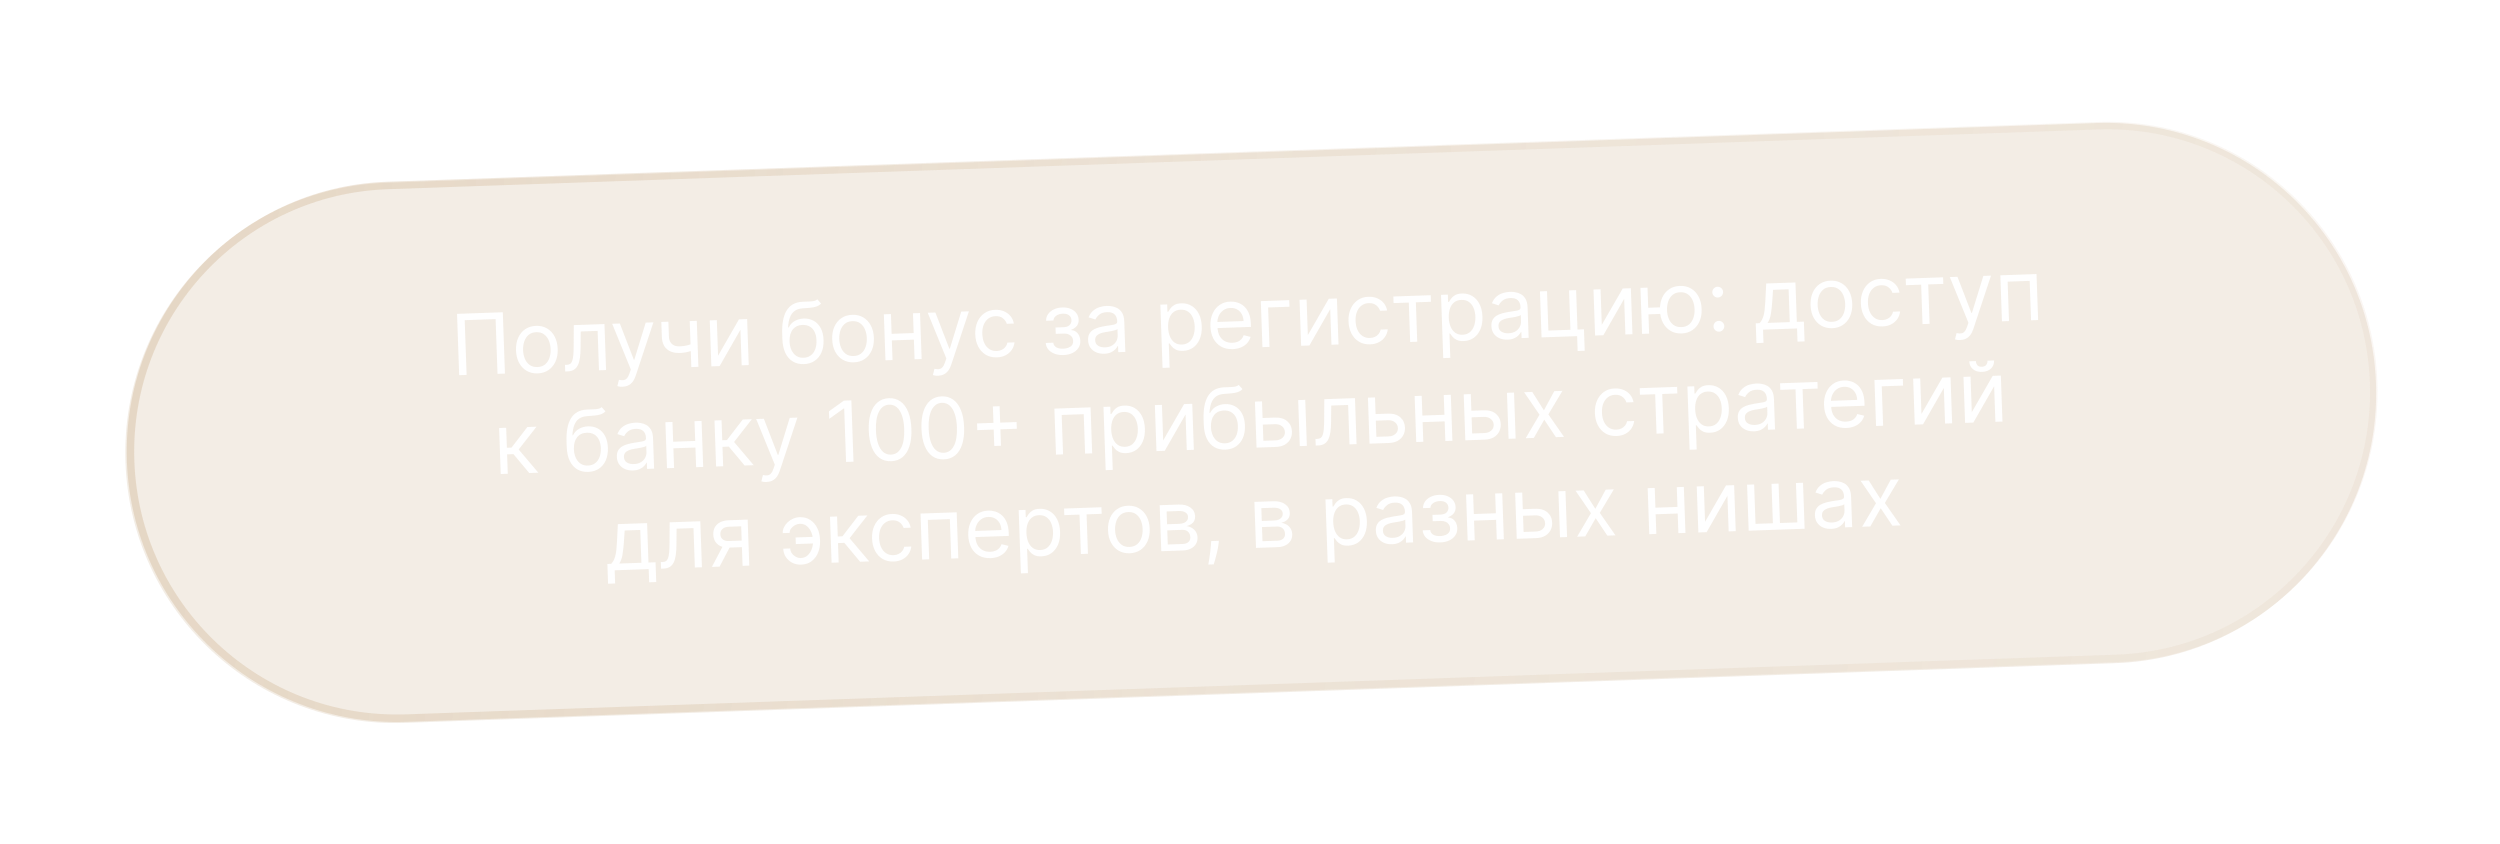 <?xml version="1.0" encoding="UTF-8"?> <svg xmlns="http://www.w3.org/2000/svg" width="474" height="160" viewBox="0 0 474 160" fill="none"><g filter="url(#filter0_d_981_60)"><path d="M397.496 14.788L73.204 26.113C44.925 27.1 22.8 50.826 23.788 79.105C24.776 107.384 48.501 129.508 76.78 128.52L401.072 117.196C429.351 116.208 451.476 92.483 450.488 64.204C449.5 35.925 425.775 13.801 397.496 14.788Z" fill="#C7A67D" fill-opacity="0.2"></path><path d="M397.784 15.301L73.493 26.625C45.606 27.599 23.789 50.995 24.763 78.881C25.737 106.768 49.133 128.585 77.019 127.611L401.31 116.286C429.197 115.313 451.014 91.917 450.04 64.03C449.066 36.144 425.67 14.327 397.784 15.301Z" stroke="url(#paint0_linear_981_60)" stroke-opacity="0.3" stroke-width="1.423"></path><path d="M95.331 50.664L95.737 62.293L94.329 62.342L93.966 51.962L88.106 52.167L88.469 62.547L87.06 62.596L86.654 50.967L95.331 50.664ZM101.945 62.258C101.158 62.286 100.461 62.123 99.853 61.769C99.249 61.414 98.769 60.906 98.413 60.244C98.06 59.582 97.868 58.8 97.836 57.899C97.804 56.99 97.941 56.192 98.247 55.502C98.556 54.813 99 54.271 99.578 53.876C100.159 53.48 100.843 53.269 101.63 53.241C102.418 53.214 103.113 53.377 103.717 53.731C104.324 54.085 104.805 54.595 105.158 55.261C105.514 55.927 105.709 56.714 105.74 57.623C105.772 58.524 105.633 59.317 105.323 60.003C105.017 60.688 104.574 61.228 103.993 61.624C103.415 62.019 102.733 62.231 101.945 62.258ZM101.903 61.054C102.501 61.033 102.988 60.863 103.364 60.543C103.739 60.223 104.011 59.81 104.179 59.303C104.347 58.797 104.421 58.253 104.4 57.67C104.38 57.087 104.268 56.547 104.065 56.05C103.862 55.553 103.562 55.156 103.165 54.859C102.768 54.562 102.271 54.424 101.672 54.445C101.074 54.466 100.588 54.638 100.212 54.962C99.837 55.286 99.566 55.703 99.398 56.213C99.23 56.723 99.156 57.269 99.176 57.852C99.197 58.435 99.308 58.973 99.511 59.467C99.714 59.96 100.014 60.353 100.411 60.646C100.808 60.939 101.305 61.075 101.903 61.054ZM107.164 61.894L107.121 60.645L107.439 60.634C107.7 60.625 107.916 60.566 108.087 60.458C108.257 60.346 108.391 60.157 108.487 59.892C108.588 59.623 108.658 59.253 108.699 58.782C108.743 58.306 108.765 57.703 108.766 56.971L108.791 53.105L114.605 52.902L114.91 61.624L113.57 61.67L113.309 54.198L110.106 54.309L110.079 57.426C110.073 58.142 110.031 58.775 109.951 59.324C109.876 59.868 109.746 60.328 109.562 60.702C109.382 61.076 109.134 61.361 108.819 61.558C108.503 61.754 108.103 61.861 107.619 61.878L107.164 61.894ZM118.034 64.789C117.806 64.797 117.603 64.785 117.424 64.754C117.245 64.726 117.121 64.696 117.051 64.664L117.351 63.471C117.679 63.543 117.968 63.563 118.217 63.532C118.466 63.501 118.684 63.381 118.87 63.174C119.06 62.97 119.228 62.644 119.376 62.195L119.602 61.505L116.07 52.85L117.524 52.8L120.174 59.666L120.265 59.663L122.43 52.628L123.884 52.578L120.53 62.701C120.38 63.157 120.186 63.537 119.95 63.841C119.715 64.149 119.437 64.38 119.116 64.535C118.799 64.691 118.439 64.775 118.034 64.789ZM132.11 52.29L132.415 61.012L131.075 61.059L130.77 52.337L132.11 52.29ZM131.733 56.465L131.777 57.714C131.478 57.839 131.18 57.949 130.884 58.047C130.588 58.141 130.276 58.218 129.949 58.279C129.621 58.335 129.26 58.371 128.866 58.385C127.878 58.419 127.076 58.18 126.459 57.667C125.846 57.154 125.521 56.364 125.484 55.296L125.386 52.502L126.726 52.456L126.824 55.249C126.839 55.696 126.937 56.06 127.118 56.342C127.298 56.624 127.537 56.83 127.833 56.959C128.129 57.089 128.459 57.148 128.823 57.135C129.391 57.115 129.902 57.046 130.356 56.928C130.814 56.806 131.273 56.652 131.733 56.465ZM136.145 58.904L140.111 52.011L141.655 51.957L141.96 60.679L140.62 60.726L140.384 53.98L136.441 60.872L134.873 60.926L134.569 52.205L135.909 52.158L136.145 58.904ZM154.966 48.218L155.676 49.011C155.42 49.278 155.12 49.468 154.775 49.583C154.431 49.697 154.039 49.773 153.601 49.812C153.162 49.85 152.675 49.889 152.138 49.931C151.533 49.975 151.037 50.14 150.649 50.426C150.261 50.713 149.968 51.117 149.77 51.639C149.572 52.162 149.456 52.799 149.422 53.551L149.535 53.547C149.812 52.991 150.206 52.576 150.72 52.3C151.233 52.024 151.789 51.876 152.387 51.855C153.069 51.831 153.687 51.969 154.244 52.268C154.8 52.567 155.248 53.023 155.588 53.637C155.927 54.25 156.113 55.015 156.145 55.931C156.177 56.843 156.042 57.636 155.739 58.31C155.441 58.984 155.006 59.511 154.436 59.891C153.869 60.267 153.196 60.468 152.416 60.496C151.636 60.523 150.946 60.363 150.347 60.017C149.747 59.666 149.272 59.133 148.921 58.418C148.57 57.698 148.375 56.801 148.338 55.726L148.305 54.795C148.238 52.853 148.516 51.369 149.139 50.343C149.767 49.316 150.744 48.763 152.072 48.682C152.541 48.651 152.959 48.633 153.326 48.627C153.694 48.622 154.013 48.594 154.284 48.543C154.555 48.491 154.783 48.383 154.966 48.218ZM152.374 59.292C152.9 59.274 153.348 59.125 153.717 58.847C154.09 58.569 154.371 58.186 154.558 57.698C154.746 57.206 154.828 56.633 154.805 55.978C154.783 55.342 154.66 54.804 154.436 54.365C154.216 53.925 153.911 53.595 153.52 53.373C153.13 53.152 152.668 53.051 152.134 53.069C151.744 53.083 151.396 53.161 151.09 53.305C150.785 53.448 150.526 53.652 150.316 53.917C150.105 54.182 149.946 54.503 149.838 54.878C149.733 55.253 149.686 55.679 149.695 56.156C149.729 57.133 149.985 57.907 150.464 58.477C150.942 59.048 151.579 59.32 152.374 59.292ZM161.893 60.165C161.106 60.192 160.408 60.029 159.801 59.675C159.197 59.321 158.717 58.813 158.36 58.151C158.008 57.488 157.815 56.706 157.784 55.806C157.752 54.897 157.889 54.098 158.195 53.409C158.504 52.72 158.948 52.178 159.525 51.782C160.107 51.387 160.791 51.175 161.578 51.148C162.366 51.12 163.061 51.283 163.665 51.638C164.272 51.992 164.752 52.502 165.105 53.168C165.462 53.834 165.657 54.621 165.688 55.529C165.72 56.431 165.581 57.224 165.271 57.909C164.965 58.594 164.522 59.135 163.94 59.531C163.363 59.926 162.681 60.137 161.893 60.165ZM161.851 58.961C162.449 58.94 162.936 58.77 163.311 58.45C163.687 58.129 163.959 57.716 164.127 57.21C164.295 56.704 164.369 56.159 164.348 55.576C164.328 54.993 164.216 54.453 164.013 53.956C163.81 53.459 163.51 53.062 163.113 52.766C162.716 52.468 162.218 52.331 161.62 52.351C161.022 52.372 160.535 52.545 160.16 52.869C159.785 53.193 159.513 53.609 159.345 54.119C159.177 54.629 159.104 55.176 159.124 55.759C159.144 56.342 159.256 56.88 159.459 57.373C159.662 57.866 159.962 58.26 160.359 58.553C160.756 58.846 161.253 58.982 161.851 58.961ZM173.548 54.596L173.592 55.845L168.777 56.013L168.733 54.764L173.548 54.596ZM168.92 51.005L169.225 59.727L167.885 59.774L167.58 51.052L168.92 51.005ZM174.439 50.812L174.744 59.534L173.404 59.581L173.099 50.859L174.439 50.812ZM177.856 62.7C177.629 62.708 177.426 62.696 177.247 62.665C177.068 62.637 176.944 62.607 176.874 62.575L177.174 61.382C177.502 61.454 177.791 61.474 178.04 61.443C178.289 61.411 178.507 61.292 178.693 61.085C178.883 60.881 179.051 60.555 179.199 60.106L179.425 59.416L175.893 50.761L177.347 50.711L179.997 57.577L180.088 57.574L182.253 50.539L183.707 50.489L180.353 60.612C180.202 61.068 180.009 61.448 179.773 61.752C179.538 62.06 179.26 62.291 178.939 62.446C178.622 62.601 178.261 62.686 177.856 62.7ZM189.017 59.218C188.2 59.246 187.489 59.078 186.885 58.712C186.281 58.347 185.808 57.831 185.466 57.164C185.125 56.498 184.938 55.729 184.908 54.858C184.877 53.972 185.013 53.185 185.315 52.496C185.62 51.803 186.06 51.255 186.633 50.853C187.21 50.446 187.892 50.229 188.68 50.201C189.293 50.18 189.85 50.274 190.35 50.484C190.85 50.694 191.264 50.998 191.592 51.396C191.921 51.794 192.133 52.264 192.227 52.806L190.887 52.853C190.771 52.459 190.532 52.115 190.169 51.821C189.81 51.522 189.335 51.384 188.744 51.404C188.222 51.422 187.769 51.575 187.385 51.861C187.004 52.143 186.713 52.535 186.51 53.034C186.311 53.53 186.224 54.108 186.247 54.766C186.27 55.44 186.397 56.023 186.626 56.515C186.859 57.008 187.176 57.385 187.575 57.648C187.979 57.91 188.445 58.032 188.975 58.014C189.323 58.002 189.637 57.93 189.917 57.799C190.197 57.668 190.431 57.485 190.62 57.251C190.809 57.017 190.94 56.74 191.012 56.419L192.352 56.372C192.294 56.89 192.123 57.36 191.838 57.783C191.557 58.202 191.177 58.541 190.697 58.801C190.221 59.056 189.661 59.195 189.017 59.218ZM198.274 56.484L199.705 56.434C199.749 56.827 199.937 57.119 200.27 57.312C200.607 57.505 201.038 57.593 201.564 57.574C202.102 57.555 202.558 57.43 202.932 57.197C203.307 56.96 203.486 56.594 203.468 56.098C203.458 55.806 203.377 55.555 203.226 55.344C203.074 55.13 202.866 54.967 202.601 54.855C202.335 54.742 202.024 54.693 201.669 54.705L200.17 54.758L200.127 53.554L201.627 53.501C202.16 53.483 202.55 53.348 202.795 53.097C203.044 52.845 203.162 52.538 203.149 52.175C203.136 51.785 202.987 51.477 202.702 51.252C202.417 51.023 202.022 50.918 201.514 50.935C201.003 50.953 200.581 51.084 200.249 51.327C199.916 51.566 199.746 51.865 199.74 52.225L198.332 52.275C198.331 51.805 198.46 51.385 198.72 51.016C198.98 50.643 199.341 50.346 199.803 50.125C200.265 49.901 200.799 49.778 201.405 49.757C202.018 49.735 202.554 49.825 203.012 50.025C203.473 50.221 203.834 50.498 204.093 50.857C204.355 51.212 204.494 51.62 204.511 52.082C204.528 52.574 204.404 52.976 204.138 53.289C203.872 53.601 203.533 53.829 203.121 53.972L203.124 54.063C203.455 54.074 203.744 54.17 203.993 54.351C204.245 54.528 204.445 54.766 204.592 55.064C204.739 55.358 204.818 55.687 204.831 56.05C204.85 56.58 204.724 57.047 204.454 57.45C204.183 57.85 203.804 58.167 203.316 58.4C202.827 58.629 202.265 58.755 201.629 58.777C201.012 58.799 200.456 58.718 199.96 58.534C199.465 58.347 199.067 58.078 198.767 57.729C198.47 57.375 198.306 56.96 198.274 56.484ZM209.372 58.53C208.819 58.549 208.314 58.462 207.856 58.27C207.399 58.074 207.03 57.781 206.751 57.393C206.472 57.001 206.323 56.521 206.303 55.953C206.286 55.454 206.37 55.045 206.556 54.728C206.742 54.407 206.996 54.151 207.319 53.962C207.643 53.773 208.001 53.627 208.396 53.526C208.794 53.422 209.195 53.336 209.598 53.269C210.125 53.182 210.553 53.116 210.881 53.07C211.213 53.021 211.453 52.95 211.602 52.857C211.754 52.765 211.826 52.611 211.819 52.395L211.817 52.35C211.797 51.789 211.629 51.359 211.311 51.06C210.998 50.76 210.532 50.621 209.915 50.642C209.276 50.664 208.779 50.822 208.425 51.115C208.072 51.408 207.827 51.716 207.69 52.039L206.402 51.629C206.611 51.091 206.899 50.668 207.268 50.359C207.639 50.047 208.049 49.824 208.495 49.691C208.945 49.554 209.39 49.478 209.829 49.463C210.109 49.453 210.432 49.476 210.798 49.531C211.167 49.583 211.526 49.705 211.874 49.897C212.225 50.09 212.522 50.388 212.763 50.793C213.005 51.197 213.138 51.746 213.162 52.439L213.363 58.185L212.022 58.232L211.981 57.051L211.913 57.054C211.829 57.246 211.684 57.454 211.48 57.677C211.276 57.9 211 58.094 210.653 58.257C210.306 58.421 209.879 58.512 209.372 58.53ZM209.535 57.319C210.064 57.3 210.508 57.18 210.864 56.959C211.224 56.739 211.491 56.46 211.665 56.124C211.842 55.788 211.925 55.439 211.912 55.075L211.869 53.849C211.815 53.919 211.692 53.986 211.501 54.049C211.314 54.109 211.096 54.164 210.847 54.214C210.603 54.261 210.363 54.303 210.13 54.342C209.9 54.376 209.713 54.405 209.57 54.429C209.223 54.487 208.9 54.572 208.601 54.685C208.305 54.794 208.068 54.952 207.89 55.159C207.715 55.362 207.634 55.634 207.646 55.975C207.662 56.44 207.846 56.786 208.199 57.013C208.556 57.235 209.001 57.337 209.535 57.319ZM220.42 61.214L220.001 49.221L221.296 49.176L221.344 50.561L221.503 50.556C221.596 50.401 221.726 50.203 221.892 49.962C222.061 49.718 222.308 49.497 222.631 49.3C222.957 49.099 223.404 48.989 223.972 48.969C224.706 48.943 225.36 49.104 225.933 49.452C226.506 49.799 226.962 50.305 227.3 50.968C227.637 51.63 227.822 52.42 227.854 53.336C227.886 54.26 227.757 55.066 227.467 55.754C227.176 56.439 226.759 56.977 226.215 57.367C225.672 57.754 225.036 57.96 224.31 57.985C223.749 58.005 223.298 57.928 222.954 57.754C222.611 57.576 222.344 57.372 222.154 57.139C221.964 56.904 221.817 56.708 221.713 56.552L221.599 56.556L221.76 61.167L220.42 61.214ZM221.471 53.536C221.494 54.195 221.611 54.773 221.821 55.269C222.032 55.762 222.328 56.144 222.708 56.415C223.089 56.682 223.548 56.806 224.086 56.788C224.646 56.768 225.109 56.604 225.473 56.296C225.841 55.983 226.111 55.572 226.283 55.062C226.458 54.548 226.535 53.981 226.513 53.36C226.492 52.747 226.378 52.197 226.171 51.712C225.969 51.222 225.673 50.84 225.284 50.566C224.899 50.288 224.423 50.158 223.855 50.178C223.31 50.197 222.857 50.351 222.495 50.641C222.134 50.926 221.867 51.318 221.695 51.817C221.523 52.312 221.448 52.885 221.471 53.536ZM233.713 57.657C232.873 57.686 232.141 57.526 231.519 57.176C230.9 56.823 230.414 56.317 230.062 55.658C229.712 54.996 229.522 54.218 229.491 53.324C229.46 52.431 229.595 51.638 229.897 50.945C230.202 50.248 230.642 49.699 231.215 49.296C231.792 48.889 232.474 48.672 233.262 48.644C233.716 48.629 234.167 48.688 234.616 48.825C235.064 48.96 235.476 49.192 235.851 49.52C236.226 49.845 236.531 50.281 236.766 50.83C237.002 51.379 237.133 52.06 237.162 52.874L237.182 53.442L230.459 53.677L230.418 52.519L235.778 52.331C235.761 51.839 235.647 51.404 235.437 51.024C235.231 50.645 234.944 50.35 234.576 50.139C234.213 49.928 233.788 49.831 233.304 49.848C232.77 49.867 232.313 50.015 231.932 50.294C231.555 50.569 231.27 50.92 231.076 51.347C230.883 51.775 230.795 52.229 230.811 52.71L230.838 53.482C230.861 54.141 230.994 54.695 231.237 55.145C231.484 55.591 231.816 55.926 232.233 56.151C232.65 56.371 233.13 56.472 233.671 56.453C234.023 56.441 234.339 56.38 234.62 56.272C234.904 56.16 235.147 56 235.348 55.792C235.549 55.58 235.701 55.321 235.804 55.014L237.111 55.332C236.99 55.776 236.775 56.17 236.465 56.515C236.154 56.855 235.766 57.127 235.299 57.328C234.832 57.527 234.304 57.636 233.713 57.657ZM244.435 48.368L244.479 49.617L240.436 49.758L240.697 57.231L239.357 57.278L239.052 48.556L244.435 48.368ZM247.967 54.999L251.933 48.106L253.478 48.052L253.783 56.774L252.442 56.821L252.207 50.075L248.263 56.967L246.696 57.022L246.391 48.3L247.731 48.253L247.967 54.999ZM259.787 56.746C258.969 56.775 258.258 56.606 257.654 56.241C257.05 55.875 256.577 55.359 256.236 54.693C255.894 54.026 255.708 53.258 255.677 52.387C255.647 51.501 255.782 50.714 256.084 50.025C256.389 49.332 256.829 48.784 257.402 48.381C257.979 47.974 258.662 47.757 259.449 47.73C260.062 47.708 260.619 47.803 261.119 48.013C261.619 48.223 262.033 48.526 262.362 48.924C262.69 49.322 262.902 49.792 262.997 50.335L261.657 50.382C261.54 49.988 261.301 49.644 260.938 49.349C260.579 49.051 260.104 48.912 259.514 48.933C258.991 48.951 258.538 49.103 258.154 49.39C257.773 49.672 257.482 50.063 257.28 50.563C257.081 51.059 256.993 51.636 257.016 52.295C257.039 52.969 257.166 53.552 257.395 54.044C257.629 54.536 257.945 54.914 258.345 55.176C258.748 55.439 259.215 55.561 259.745 55.542C260.093 55.53 260.407 55.459 260.687 55.328C260.966 55.197 261.201 55.014 261.389 54.78C261.578 54.546 261.709 54.269 261.781 53.948L263.121 53.901C263.063 54.418 262.892 54.889 262.608 55.312C262.327 55.731 261.946 56.07 261.466 56.33C260.99 56.585 260.43 56.724 259.787 56.746ZM264.221 48.928L264.177 47.678L271.264 47.431L271.308 48.68L268.446 48.78L268.707 56.253L267.367 56.3L267.106 48.827L264.221 48.928ZM273.638 59.355L273.219 47.363L274.513 47.318L274.562 48.703L274.721 48.697C274.814 48.543 274.943 48.345 275.109 48.104C275.279 47.859 275.525 47.639 275.848 47.441C276.175 47.24 276.622 47.13 277.19 47.11C277.924 47.085 278.578 47.246 279.151 47.593C279.724 47.941 280.179 48.446 280.517 49.109C280.855 49.772 281.04 50.561 281.072 51.477C281.104 52.401 280.975 53.207 280.684 53.896C280.394 54.581 279.976 55.118 279.433 55.509C278.889 55.895 278.254 56.101 277.527 56.127C276.967 56.146 276.515 56.069 276.172 55.895C275.828 55.718 275.561 55.513 275.371 55.281C275.181 55.045 275.034 54.849 274.93 54.694L274.817 54.698L274.978 59.309L273.638 59.355ZM274.688 51.678C274.711 52.336 274.828 52.914 275.039 53.411C275.249 53.904 275.545 54.286 275.926 54.557C276.307 54.824 276.766 54.948 277.303 54.929C277.864 54.91 278.326 54.746 278.691 54.437C279.059 54.125 279.329 53.714 279.5 53.204C279.676 52.69 279.752 52.122 279.731 51.502C279.709 50.888 279.595 50.339 279.389 49.853C279.186 49.364 278.89 48.982 278.502 48.708C278.117 48.429 277.641 48.3 277.073 48.32C276.528 48.339 276.074 48.493 275.713 48.782C275.352 49.068 275.085 49.46 274.913 49.959C274.74 50.453 274.666 51.027 274.688 51.678ZM285.841 55.859C285.288 55.879 284.783 55.792 284.325 55.599C283.868 55.403 283.499 55.111 283.22 54.723C282.941 54.331 282.792 53.851 282.772 53.283C282.755 52.783 282.839 52.375 283.025 52.057C283.211 51.736 283.465 51.481 283.788 51.292C284.112 51.102 284.47 50.957 284.865 50.856C285.263 50.751 285.664 50.665 286.067 50.598C286.594 50.511 287.022 50.445 287.35 50.4C287.682 50.35 287.922 50.279 288.071 50.187C288.223 50.094 288.295 49.94 288.288 49.725L288.286 49.679C288.266 49.119 288.098 48.689 287.78 48.389C287.467 48.089 287.001 47.95 286.384 47.972C285.745 47.994 285.248 48.152 284.894 48.444C284.541 48.737 284.296 49.045 284.159 49.368L282.871 48.959C283.08 48.421 283.368 47.998 283.737 47.689C284.108 47.377 284.518 47.154 284.964 47.021C285.414 46.884 285.859 46.808 286.298 46.792C286.578 46.782 286.901 46.805 287.267 46.861C287.636 46.912 287.995 47.034 288.343 47.227C288.694 47.419 288.991 47.718 289.232 48.123C289.474 48.527 289.607 49.076 289.631 49.769L289.832 55.515L288.491 55.562L288.45 54.381L288.382 54.383C288.298 54.576 288.153 54.783 287.949 55.007C287.745 55.23 287.469 55.423 287.122 55.587C286.775 55.751 286.348 55.842 285.841 55.859ZM286.004 54.648C286.534 54.63 286.977 54.51 287.333 54.289C287.693 54.068 287.96 53.79 288.134 53.454C288.311 53.118 288.394 52.768 288.381 52.405L288.338 51.178C288.284 51.248 288.161 51.315 287.97 51.379C287.783 51.438 287.565 51.493 287.316 51.544C287.072 51.59 286.832 51.633 286.599 51.671C286.369 51.706 286.182 51.735 286.039 51.759C285.692 51.816 285.369 51.902 285.07 52.014C284.775 52.123 284.537 52.281 284.359 52.488C284.184 52.692 284.103 52.964 284.115 53.304C284.131 53.77 284.315 54.116 284.668 54.342C285.025 54.565 285.47 54.667 286.004 54.648ZM298.832 46.468L299.093 53.941L300.32 53.898L300.462 57.964L299.122 58.011L299.023 55.194L292.278 55.43L291.973 46.708L293.313 46.661L293.574 54.134L297.753 53.988L297.492 46.515L298.832 46.468ZM303.699 53.052L307.665 46.16L309.21 46.106L309.514 54.828L308.174 54.875L307.939 48.129L303.995 55.021L302.428 55.075L302.123 46.353L303.463 46.307L303.699 53.052ZM315.977 49.69L316.02 50.939L311.409 51.1L311.366 49.851L315.977 49.69ZM312.368 45.996L312.673 54.718L311.333 54.764L311.028 46.042L312.368 45.996ZM318.834 54.684C318.047 54.712 317.35 54.548 316.742 54.194C316.139 53.84 315.658 53.332 315.302 52.67C314.949 52.008 314.757 51.226 314.725 50.325C314.694 49.416 314.831 48.618 315.136 47.929C315.446 47.239 315.889 46.697 316.467 46.302C317.048 45.906 317.732 45.695 318.52 45.667C319.307 45.64 320.002 45.803 320.606 46.157C321.214 46.511 321.694 47.021 322.047 47.687C322.404 48.353 322.598 49.141 322.63 50.049C322.661 50.95 322.522 51.743 322.212 52.429C321.907 53.114 321.463 53.654 320.882 54.05C320.304 54.445 319.622 54.657 318.834 54.684ZM318.792 53.48C319.391 53.46 319.877 53.289 320.253 52.969C320.628 52.649 320.9 52.236 321.068 51.73C321.236 51.223 321.31 50.679 321.289 50.096C321.269 49.513 321.157 48.973 320.954 48.476C320.751 47.979 320.451 47.582 320.054 47.285C319.657 46.988 319.16 46.85 318.562 46.871C317.963 46.892 317.477 47.064 317.101 47.388C316.726 47.712 316.455 48.129 316.287 48.639C316.119 49.149 316.045 49.695 316.065 50.278C316.086 50.861 316.197 51.399 316.4 51.893C316.603 52.386 316.903 52.779 317.3 53.072C317.697 53.365 318.194 53.501 318.792 53.48ZM325.941 54.345C325.66 54.355 325.417 54.263 325.209 54.069C325.001 53.876 324.893 53.639 324.883 53.359C324.873 53.079 324.965 52.835 325.159 52.627C325.352 52.419 325.589 52.311 325.869 52.301C326.149 52.291 326.393 52.383 326.601 52.577C326.808 52.77 326.917 53.007 326.927 53.287C326.933 53.473 326.892 53.645 326.803 53.803C326.717 53.962 326.599 54.091 326.447 54.191C326.299 54.287 326.13 54.339 325.941 54.345ZM325.715 47.872C325.434 47.882 325.19 47.79 324.983 47.596C324.775 47.403 324.667 47.166 324.657 46.885C324.647 46.605 324.739 46.361 324.932 46.154C325.126 45.946 325.363 45.837 325.643 45.828C325.923 45.818 326.167 45.91 326.375 46.103C326.582 46.297 326.691 46.534 326.701 46.814C326.707 47 326.666 47.172 326.577 47.33C326.491 47.489 326.373 47.618 326.221 47.718C326.073 47.814 325.904 47.865 325.715 47.872ZM333.018 56.509L332.887 52.761L333.613 52.736C333.785 52.544 333.931 52.338 334.052 52.117C334.174 51.897 334.276 51.638 334.361 51.339C334.449 51.037 334.519 50.67 334.572 50.24C334.626 49.806 334.668 49.284 334.7 48.672L334.874 45.21L340.416 45.016L340.677 52.489L342.017 52.442L342.148 56.19L340.808 56.237L340.721 53.738L334.27 53.963L334.358 56.462L333.018 56.509ZM335.135 52.682L339.337 52.536L339.12 46.312L336.167 46.415L336.017 48.626C335.954 49.542 335.865 50.343 335.748 51.029C335.632 51.716 335.428 52.267 335.135 52.682ZM347.389 53.687C346.602 53.715 345.905 53.551 345.297 53.197C344.694 52.843 344.213 52.335 343.857 51.673C343.504 51.011 343.312 50.229 343.28 49.328C343.249 48.419 343.386 47.62 343.691 46.931C344.001 46.242 344.444 45.7 345.022 45.304C345.603 44.909 346.287 44.697 347.075 44.67C347.862 44.642 348.558 44.806 349.161 45.16C349.769 45.514 350.249 46.024 350.602 46.69C350.959 47.356 351.153 48.143 351.185 49.052C351.216 49.953 351.077 50.746 350.767 51.431C350.462 52.117 350.018 52.657 349.437 53.053C348.859 53.448 348.177 53.66 347.389 53.687ZM347.347 52.483C347.946 52.462 348.432 52.292 348.808 51.972C349.183 51.652 349.455 51.239 349.623 50.732C349.791 50.226 349.865 49.682 349.844 49.099C349.824 48.516 349.712 47.976 349.509 47.479C349.306 46.982 349.006 46.585 348.609 46.288C348.212 45.991 347.715 45.853 347.117 45.874C346.519 45.895 346.032 46.067 345.657 46.391C345.281 46.715 345.01 47.132 344.842 47.642C344.674 48.152 344.6 48.698 344.62 49.281C344.641 49.864 344.752 50.402 344.955 50.895C345.158 51.389 345.458 51.782 345.855 52.075C346.252 52.368 346.749 52.504 347.347 52.483ZM356.931 53.354C356.113 53.383 355.402 53.214 354.798 52.849C354.194 52.483 353.721 51.967 353.379 51.3C353.038 50.634 352.852 49.865 352.821 48.995C352.79 48.109 352.926 47.322 353.228 46.633C353.533 45.94 353.973 45.392 354.546 44.989C355.123 44.582 355.806 44.365 356.593 44.337C357.206 44.316 357.763 44.41 358.263 44.62C358.763 44.83 359.177 45.134 359.506 45.532C359.834 45.93 360.046 46.4 360.141 46.943L358.8 46.989C358.684 46.596 358.445 46.251 358.082 45.957C357.723 45.659 357.248 45.52 356.658 45.541C356.135 45.559 355.682 45.711 355.298 45.997C354.917 46.28 354.626 46.671 354.423 47.171C354.225 47.666 354.137 48.244 354.16 48.903C354.183 49.576 354.31 50.159 354.539 50.652C354.773 51.144 355.089 51.521 355.489 51.784C355.892 52.047 356.359 52.169 356.888 52.15C357.237 52.138 357.551 52.066 357.83 51.935C358.11 51.804 358.344 51.622 358.533 51.388C358.722 51.154 358.853 50.876 358.925 50.555L360.265 50.509C360.207 51.026 360.036 51.496 359.752 51.919C359.471 52.339 359.09 52.678 358.61 52.937C358.134 53.193 357.574 53.331 356.931 53.354ZM361.365 45.535L361.321 44.286L368.408 44.039L368.452 45.288L365.59 45.388L365.851 52.861L364.51 52.907L364.25 45.435L361.365 45.535ZM371.645 55.933C371.417 55.941 371.214 55.929 371.035 55.897C370.856 55.87 370.732 55.84 370.662 55.808L370.962 54.615C371.29 54.687 371.579 54.707 371.828 54.676C372.077 54.644 372.295 54.525 372.481 54.318C372.671 54.114 372.839 53.788 372.987 53.339L373.213 52.649L369.681 43.994L371.135 43.943L373.785 50.81L373.876 50.806L376.041 43.772L377.495 43.721L374.141 53.844C373.991 54.301 373.797 54.681 373.562 54.985C373.326 55.292 373.048 55.524 372.727 55.679C372.411 55.834 372.05 55.919 371.645 55.933ZM379.568 52.382L379.263 43.66L386.123 43.42L386.428 52.142L385.087 52.189L384.826 44.716L380.647 44.862L380.908 52.335L379.568 52.382ZM94.936 81.333L94.632 72.611L95.972 72.564L96.104 76.357L96.99 76.326L99.992 72.424L101.718 72.363L98.344 76.688L102.068 81.084L100.342 81.144L97.352 77.564L96.148 77.606L96.276 81.286L94.936 81.333ZM114.077 68.657L114.787 69.451C114.531 69.718 114.23 69.908 113.886 70.022C113.541 70.137 113.149 70.213 112.711 70.251C112.273 70.289 111.785 70.329 111.248 70.37C110.643 70.414 110.147 70.579 109.759 70.866C109.371 71.152 109.078 71.557 108.88 72.079C108.683 72.601 108.566 73.238 108.532 73.99L108.646 73.986C108.922 73.431 109.317 73.015 109.83 72.739C110.344 72.464 110.899 72.316 111.497 72.295C112.179 72.271 112.798 72.408 113.354 72.707C113.91 73.006 114.358 73.463 114.698 74.076C115.038 74.69 115.224 75.454 115.256 76.371C115.287 77.283 115.152 78.076 114.85 78.75C114.551 79.424 114.117 79.95 113.546 80.33C112.979 80.706 112.306 80.908 111.526 80.935C110.746 80.963 110.057 80.803 109.457 80.456C108.857 80.106 108.382 79.573 108.031 78.857C107.68 78.138 107.486 77.241 107.448 76.166L107.416 75.234C107.348 73.292 107.626 71.808 108.249 70.782C108.877 69.756 109.854 69.202 111.182 69.122C111.651 69.09 112.069 69.072 112.436 69.067C112.804 69.061 113.123 69.033 113.394 68.982C113.665 68.931 113.893 68.823 114.077 68.657ZM111.484 79.731C112.01 79.713 112.458 79.565 112.827 79.287C113.201 79.008 113.481 78.625 113.669 78.137C113.856 77.645 113.938 77.072 113.916 76.417C113.893 75.781 113.77 75.244 113.546 74.804C113.326 74.365 113.021 74.034 112.631 73.813C112.24 73.591 111.778 73.49 111.244 73.509C110.854 73.522 110.506 73.601 110.201 73.744C109.895 73.888 109.637 74.092 109.426 74.357C109.216 74.622 109.056 74.942 108.948 75.317C108.844 75.692 108.796 76.118 108.805 76.596C108.839 77.572 109.095 78.346 109.574 78.917C110.053 79.488 110.689 79.759 111.484 79.731ZM120.028 80.661C119.475 80.68 118.97 80.594 118.512 80.401C118.054 80.205 117.686 79.913 117.407 79.525C117.128 79.133 116.978 78.653 116.959 78.085C116.941 77.585 117.025 77.177 117.211 76.859C117.397 76.538 117.652 76.283 117.975 76.094C118.298 75.904 118.657 75.759 119.051 75.658C119.449 75.553 119.85 75.467 120.253 75.4C120.781 75.313 121.209 75.247 121.537 75.202C121.869 75.152 122.109 75.081 122.257 74.989C122.409 74.897 122.482 74.742 122.474 74.526L122.472 74.481C122.453 73.921 122.284 73.491 121.967 73.191C121.653 72.891 121.188 72.752 120.571 72.774C119.931 72.796 119.434 72.954 119.081 73.246C118.727 73.539 118.482 73.847 118.345 74.17L117.058 73.761C117.266 73.223 117.555 72.799 117.923 72.491C118.295 72.178 118.704 71.956 119.15 71.823C119.6 71.686 120.045 71.609 120.484 71.594C120.764 71.584 121.087 71.607 121.453 71.663C121.822 71.714 122.181 71.836 122.529 72.029C122.881 72.221 123.177 72.52 123.419 72.924C123.66 73.329 123.793 73.878 123.817 74.571L124.018 80.317L122.678 80.364L122.637 79.183L122.569 79.185C122.484 79.378 122.34 79.585 122.135 79.809C121.931 80.032 121.655 80.225 121.309 80.389C120.962 80.553 120.535 80.643 120.028 80.661ZM120.19 79.45C120.72 79.432 121.163 79.312 121.519 79.091C121.879 78.87 122.146 78.592 122.32 78.256C122.498 77.92 122.58 77.57 122.568 77.207L122.525 75.98C122.47 76.05 122.348 76.117 122.157 76.181C121.969 76.24 121.751 76.295 121.503 76.346C121.258 76.392 121.019 76.434 120.785 76.473C120.555 76.508 120.369 76.537 120.226 76.561C119.879 76.618 119.556 76.704 119.257 76.816C118.961 76.925 118.724 77.083 118.545 77.29C118.371 77.493 118.289 77.766 118.301 78.106C118.317 78.572 118.502 78.918 118.855 79.144C119.211 79.367 119.656 79.469 120.19 79.45ZM132.128 75.054L132.171 76.303L127.356 76.471L127.312 75.222L132.128 75.054ZM127.499 71.463L127.804 80.185L126.464 80.232L126.159 71.51L127.499 71.463ZM133.019 71.27L133.323 79.992L131.983 80.039L131.679 71.317L133.019 71.27ZM135.771 79.907L135.466 71.185L136.806 71.138L136.939 74.931L137.825 74.9L140.827 70.998L142.553 70.937L139.179 75.262L142.903 79.658L141.177 79.718L138.186 76.138L136.982 76.18L137.111 79.86L135.771 79.907ZM145.337 82.847C145.109 82.855 144.906 82.843 144.727 82.812C144.548 82.784 144.424 82.754 144.354 82.722L144.654 81.529C144.982 81.601 145.271 81.622 145.52 81.59C145.769 81.559 145.987 81.439 146.173 81.232C146.363 81.028 146.531 80.702 146.679 80.254L146.905 79.563L143.373 70.909L144.827 70.858L147.477 77.724L147.568 77.721L149.733 70.686L151.187 70.636L147.833 80.759C147.683 81.215 147.489 81.595 147.254 81.899C147.018 82.207 146.74 82.438 146.419 82.594C146.103 82.749 145.742 82.833 145.337 82.847ZM161.417 67.368L161.823 78.997L160.415 79.046L160.06 68.893L159.992 68.896L157.219 70.88L157.169 69.449L160.009 67.417L161.417 67.368ZM168.966 78.907C168.111 78.936 167.374 78.729 166.756 78.285C166.137 77.836 165.654 77.173 165.305 76.294C164.956 75.412 164.759 74.339 164.715 73.074C164.671 71.817 164.792 70.739 165.079 69.838C165.37 68.933 165.808 68.236 166.393 67.745C166.983 67.251 167.701 66.989 168.549 66.959C169.397 66.93 170.13 67.141 170.749 67.593C171.371 68.041 171.856 68.707 172.206 69.589C172.558 70.467 172.757 71.535 172.801 72.792C172.845 74.056 172.724 75.141 172.437 76.045C172.15 76.946 171.714 77.641 171.128 78.132C170.542 78.618 169.822 78.877 168.966 78.907ZM168.923 77.657C169.771 77.628 170.415 77.196 170.856 76.362C171.297 75.528 171.491 74.354 171.438 72.839C171.403 71.832 171.265 70.979 171.024 70.278C170.788 69.578 170.462 69.049 170.048 68.692C169.638 68.335 169.152 68.166 168.592 68.186C167.752 68.215 167.109 68.653 166.665 69.498C166.221 70.34 166.025 71.516 166.078 73.027C166.113 74.034 166.249 74.885 166.485 75.582C166.722 76.279 167.045 76.804 167.455 77.157C167.87 77.51 168.359 77.677 168.923 77.657ZM178.96 78.558C178.105 78.588 177.368 78.38 176.75 77.936C176.131 77.487 175.648 76.824 175.299 75.945C174.949 75.063 174.753 73.99 174.709 72.725C174.665 71.468 174.786 70.39 175.073 69.489C175.364 68.584 175.802 67.887 176.387 67.396C176.976 66.902 177.695 66.64 178.543 66.61C179.391 66.581 180.124 66.792 180.743 67.244C181.365 67.692 181.85 68.358 182.2 69.24C182.552 70.118 182.751 71.186 182.795 72.443C182.839 73.707 182.717 74.792 182.431 75.696C182.144 76.597 181.708 77.292 181.122 77.783C180.536 78.269 179.816 78.528 178.96 78.558ZM178.917 77.308C179.765 77.279 180.409 76.847 180.85 76.013C181.291 75.179 181.485 74.005 181.432 72.49C181.397 71.484 181.259 70.63 181.018 69.929C180.782 69.229 180.456 68.7 180.042 68.343C179.631 67.986 179.146 67.817 178.586 67.837C177.745 67.866 177.103 68.304 176.659 69.149C176.215 69.991 176.019 71.167 176.071 72.678C176.107 73.685 176.242 74.536 176.479 75.233C176.716 75.93 177.039 76.455 177.449 76.808C177.863 77.161 178.353 77.328 178.917 77.308ZM188.514 76.018L188.252 68.523L189.524 68.478L189.786 75.974L188.514 76.018ZM185.293 73.015L185.249 71.743L192.744 71.481L192.789 72.753L185.293 73.015ZM200.216 77.656L199.911 68.934L206.771 68.695L207.075 77.417L205.735 77.463L205.474 69.991L201.295 70.137L201.556 77.609L200.216 77.656ZM209.637 80.602L209.218 68.609L210.513 68.564L210.561 69.95L210.72 69.944C210.813 69.789 210.943 69.591 211.109 69.35C211.278 69.106 211.525 68.885 211.847 68.688C212.174 68.487 212.621 68.377 213.189 68.357C213.923 68.331 214.577 68.492 215.15 68.84C215.723 69.188 216.179 69.693 216.516 70.356C216.854 71.019 217.039 71.808 217.071 72.724C217.103 73.648 216.974 74.454 216.684 75.142C216.393 75.827 215.976 76.365 215.432 76.755C214.889 77.142 214.253 77.348 213.527 77.373C212.966 77.393 212.515 77.316 212.171 77.142C211.828 76.965 211.561 76.76 211.371 76.528C211.181 76.292 211.034 76.096 210.93 75.94L210.816 75.944L210.977 80.555L209.637 80.602ZM210.688 72.924C210.711 73.583 210.828 74.161 211.038 74.657C211.249 75.15 211.544 75.532 211.925 75.803C212.306 76.07 212.765 76.195 213.303 76.176C213.863 76.156 214.325 75.992 214.69 75.684C215.058 75.372 215.328 74.96 215.5 74.45C215.675 73.936 215.752 73.369 215.73 72.748C215.709 72.135 215.595 71.585 215.388 71.1C215.186 70.611 214.89 70.229 214.501 69.954C214.116 69.676 213.64 69.546 213.072 69.566C212.527 69.585 212.074 69.739 211.712 70.029C211.351 70.314 211.084 70.706 210.912 71.205C210.74 71.7 210.665 72.273 210.688 72.924ZM220.538 74.968L224.504 68.075L226.049 68.022L226.353 76.743L225.013 76.79L224.778 70.044L220.834 76.936L219.267 76.991L218.962 68.269L220.302 68.222L220.538 74.968ZM234.862 64.439L235.572 65.233C235.316 65.5 235.016 65.69 234.671 65.805C234.327 65.919 233.935 65.995 233.497 66.033C233.058 66.071 232.571 66.111 232.034 66.152C231.429 66.196 230.933 66.361 230.545 66.648C230.157 66.934 229.864 67.339 229.666 67.861C229.468 68.383 229.352 69.02 229.318 69.772L229.431 69.768C229.708 69.213 230.102 68.797 230.616 68.522C231.129 68.246 231.685 68.098 232.283 68.077C232.965 68.053 233.583 68.191 234.14 68.489C234.696 68.788 235.144 69.245 235.484 69.858C235.823 70.472 236.009 71.237 236.041 72.153C236.073 73.065 235.938 73.858 235.636 74.532C235.337 75.206 234.902 75.732 234.332 76.112C233.765 76.488 233.092 76.69 232.312 76.717C231.532 76.745 230.843 76.585 230.243 76.238C229.643 75.888 229.168 75.355 228.817 74.639C228.466 73.92 228.272 73.023 228.234 71.948L228.201 71.016C228.134 69.074 228.412 67.59 229.035 66.564C229.663 65.538 230.64 64.984 231.968 64.904C232.437 64.872 232.855 64.854 233.222 64.849C233.59 64.844 233.909 64.815 234.18 64.764C234.451 64.713 234.679 64.605 234.862 64.439ZM232.27 75.513C232.796 75.495 233.244 75.347 233.613 75.069C233.986 74.79 234.267 74.407 234.454 73.919C234.642 73.428 234.724 72.854 234.701 72.199C234.679 71.563 234.556 71.026 234.332 70.586C234.112 70.147 233.807 69.816 233.416 69.595C233.026 69.374 232.564 69.272 232.03 69.291C231.64 69.304 231.292 69.383 230.986 69.526C230.681 69.67 230.422 69.874 230.212 70.139C230.001 70.404 229.842 70.724 229.734 71.099C229.629 71.474 229.582 71.901 229.591 72.378C229.625 73.355 229.881 74.128 230.36 74.699C230.838 75.27 231.475 75.541 232.27 75.513ZM239.204 70.723L241.702 70.636C242.724 70.6 243.515 70.832 244.074 71.332C244.634 71.832 244.927 72.479 244.955 73.274C244.973 73.796 244.869 74.276 244.642 74.712C244.414 75.144 244.07 75.496 243.61 75.766C243.149 76.032 242.578 76.177 241.896 76.201L238.24 76.328L237.935 67.606L239.275 67.56L239.536 75.032L241.853 74.951C242.383 74.933 242.813 74.778 243.144 74.486C243.475 74.194 243.633 73.828 243.618 73.389C243.601 72.927 243.418 72.556 243.067 72.277C242.716 71.997 242.276 71.867 241.746 71.885L239.247 71.972L239.204 70.723ZM246.439 76.042L246.135 67.32L247.475 67.273L247.779 75.995L246.439 76.042ZM249.46 75.937L249.416 74.687L249.734 74.676C249.996 74.667 250.211 74.608 250.382 74.5C250.552 74.388 250.686 74.2 250.783 73.935C250.884 73.666 250.954 73.296 250.994 72.824C251.038 72.349 251.061 71.746 251.062 71.014L251.086 67.147L256.901 66.944L257.205 75.666L255.865 75.713L255.604 68.24L252.402 68.352L252.374 71.469C252.369 72.185 252.326 72.818 252.247 73.366C252.171 73.911 252.041 74.37 251.857 74.744C251.677 75.118 251.429 75.403 251.114 75.6C250.799 75.797 250.399 75.904 249.914 75.921L249.46 75.937ZM260.628 69.975L263.127 69.888C264.149 69.852 264.939 70.084 265.499 70.584C266.058 71.084 266.352 71.731 266.38 72.526C266.398 73.048 266.293 73.528 266.066 73.964C265.839 74.396 265.495 74.748 265.034 75.017C264.573 75.284 264.002 75.429 263.321 75.453L259.664 75.58L259.359 66.858L260.7 66.811L260.96 74.284L263.277 74.203C263.807 74.185 264.238 74.029 264.569 73.737C264.9 73.445 265.057 73.08 265.042 72.641C265.026 72.179 264.842 71.808 264.491 71.529C264.141 71.249 263.7 71.118 263.17 71.137L260.672 71.224L260.628 69.975ZM274.182 70.093L274.225 71.342L269.41 71.51L269.366 70.261L274.182 70.093ZM269.554 66.502L269.858 75.224L268.518 75.271L268.213 66.549L269.554 66.502ZM275.073 66.31L275.377 75.031L274.037 75.078L273.733 66.356L275.073 66.31ZM278.789 69.341L281.287 69.254C282.309 69.218 283.1 69.45 283.66 69.95C284.219 70.449 284.513 71.097 284.54 71.892C284.559 72.414 284.454 72.893 284.227 73.33C283.999 73.762 283.655 74.113 283.195 74.383C282.734 74.65 282.163 74.794 281.482 74.818L277.825 74.946L277.52 66.224L278.86 66.177L279.121 73.65L281.438 73.569C281.968 73.551 282.398 73.395 282.729 73.103C283.06 72.811 283.218 72.446 283.203 72.007C283.187 71.545 283.003 71.174 282.652 70.894C282.301 70.615 281.861 70.484 281.331 70.503L278.833 70.59L278.789 69.341ZM286.024 74.66L285.72 65.938L287.06 65.891L287.364 74.613L286.024 74.66ZM290.512 65.77L292.726 69.263L294.692 65.624L296.236 65.57L293.572 70.03L296.541 74.293L294.996 74.346L292.788 71.035L290.817 74.492L289.272 74.546L291.891 70.088L288.968 65.824L290.512 65.77ZM306.5 74.127C305.682 74.155 304.971 73.987 304.367 73.621C303.763 73.256 303.29 72.74 302.949 72.073C302.607 71.407 302.421 70.638 302.391 69.767C302.36 68.882 302.495 68.094 302.797 67.405C303.103 66.712 303.542 66.164 304.115 65.762C304.693 65.355 305.375 65.138 306.162 65.11C306.775 65.089 307.332 65.183 307.832 65.393C308.332 65.603 308.746 65.907 309.075 66.305C309.403 66.703 309.615 67.173 309.71 67.715L308.37 67.762C308.254 67.368 308.014 67.024 307.651 66.73C307.292 66.431 306.817 66.293 306.227 66.313C305.705 66.331 305.251 66.484 304.867 66.77C304.487 67.052 304.195 67.444 303.993 67.943C303.794 68.439 303.706 69.016 303.729 69.675C303.753 70.349 303.879 70.932 304.109 71.424C304.342 71.916 304.658 72.294 305.058 72.557C305.461 72.819 305.928 72.941 306.458 72.923C306.806 72.911 307.12 72.839 307.4 72.708C307.679 72.577 307.914 72.394 308.103 72.16C308.291 71.926 308.422 71.649 308.494 71.328L309.834 71.281C309.777 71.799 309.605 72.269 309.321 72.692C309.04 73.111 308.659 73.451 308.179 73.71C307.703 73.965 307.143 74.104 306.5 74.127ZM310.934 66.308L310.891 65.059L317.977 64.811L318.021 66.061L315.159 66.16L315.42 73.633L314.08 73.68L313.819 66.207L310.934 66.308ZM320.351 76.736L319.932 64.743L321.227 64.698L321.275 66.083L321.434 66.078C321.527 65.923 321.657 65.725 321.823 65.484C321.992 65.24 322.238 65.019 322.561 64.822C322.888 64.621 323.335 64.51 323.903 64.491C324.637 64.465 325.291 64.626 325.864 64.974C326.437 65.321 326.893 65.826 327.23 66.489C327.568 67.152 327.753 67.942 327.785 68.858C327.817 69.781 327.688 70.588 327.397 71.276C327.107 71.961 326.69 72.499 326.146 72.889C325.602 73.276 324.967 73.482 324.24 73.507C323.68 73.527 323.228 73.45 322.885 73.276C322.541 73.098 322.275 72.894 322.085 72.661C321.894 72.425 321.747 72.23 321.643 72.074L321.53 72.078L321.691 76.689L320.351 76.736ZM321.402 69.058C321.425 69.717 321.541 70.294 321.752 70.791C321.963 71.284 322.258 71.666 322.639 71.937C323.02 72.204 323.479 72.328 324.017 72.31C324.577 72.29 325.039 72.126 325.404 71.818C325.772 71.505 326.042 71.094 326.213 70.584C326.389 70.07 326.466 69.503 326.444 68.882C326.423 68.269 326.309 67.719 326.102 67.234C325.899 66.744 325.604 66.362 325.215 66.088C324.83 65.809 324.354 65.68 323.786 65.7C323.241 65.719 322.787 65.873 322.426 66.162C322.065 66.448 321.798 66.84 321.626 67.339C321.454 67.834 321.379 68.407 321.402 69.058ZM332.554 73.24C332.002 73.259 331.496 73.172 331.039 72.98C330.581 72.784 330.212 72.491 329.933 72.103C329.654 71.711 329.505 71.231 329.485 70.663C329.468 70.163 329.552 69.755 329.738 69.438C329.924 69.117 330.178 68.861 330.502 68.672C330.825 68.483 331.184 68.337 331.578 68.237C331.976 68.132 332.377 68.046 332.78 67.978C333.308 67.892 333.735 67.826 334.064 67.78C334.395 67.731 334.635 67.66 334.784 67.567C334.936 67.475 335.008 67.321 335.001 67.105L334.999 67.059C334.98 66.499 334.811 66.069 334.494 65.77C334.18 65.47 333.715 65.331 333.098 65.352C332.458 65.374 331.961 65.532 331.607 65.825C331.254 66.118 331.009 66.426 330.872 66.749L329.584 66.339C329.793 65.801 330.081 65.378 330.45 65.069C330.822 64.757 331.231 64.534 331.677 64.401C332.127 64.264 332.572 64.188 333.011 64.173C333.291 64.163 333.614 64.186 333.98 64.241C334.349 64.293 334.708 64.415 335.056 64.607C335.407 64.8 335.704 65.098 335.945 65.503C336.187 65.907 336.32 66.456 336.344 67.149L336.545 72.895L335.205 72.942L335.163 71.761L335.095 71.764C335.011 71.956 334.867 72.164 334.662 72.387C334.458 72.61 334.182 72.804 333.835 72.967C333.489 73.131 333.062 73.222 332.554 73.24ZM332.717 72.029C333.247 72.01 333.69 71.89 334.046 71.669C334.406 71.448 334.673 71.17 334.847 70.834C335.025 70.498 335.107 70.148 335.094 69.785L335.052 68.559C334.997 68.629 334.874 68.696 334.683 68.759C334.496 68.819 334.278 68.874 334.03 68.924C333.785 68.971 333.546 69.013 333.312 69.051C333.082 69.086 332.895 69.115 332.752 69.139C332.406 69.197 332.083 69.282 331.783 69.395C331.488 69.504 331.251 69.662 331.072 69.869C330.897 70.072 330.816 70.344 330.828 70.685C330.844 71.15 331.029 71.496 331.381 71.723C331.738 71.945 332.183 72.047 332.717 72.029ZM337.543 65.379L337.499 64.13L344.586 63.882L344.63 65.131L341.768 65.231L342.029 72.704L340.688 72.751L340.428 65.278L337.543 65.379ZM350.056 72.606C349.215 72.635 348.484 72.475 347.861 72.125C347.243 71.772 346.757 71.265 346.404 70.607C346.055 69.944 345.865 69.166 345.834 68.273C345.802 67.38 345.938 66.587 346.239 65.894C346.545 65.197 346.984 64.647 347.558 64.245C348.135 63.838 348.817 63.621 349.604 63.593C350.059 63.577 350.51 63.637 350.958 63.773C351.406 63.909 351.818 64.141 352.193 64.469C352.569 64.793 352.874 65.23 353.109 65.779C353.344 66.328 353.476 67.009 353.504 67.823L353.524 68.391L346.801 68.626L346.761 67.468L352.121 67.28C352.104 66.788 351.99 66.353 351.78 65.973C351.573 65.594 351.286 65.299 350.919 65.088C350.555 64.877 350.131 64.78 349.646 64.797C349.113 64.816 348.655 64.964 348.275 65.243C347.898 65.517 347.613 65.869 347.419 66.296C347.225 66.724 347.137 67.178 347.154 67.658L347.181 68.431C347.204 69.089 347.337 69.644 347.58 70.094C347.827 70.54 348.159 70.875 348.576 71.1C348.993 71.32 349.472 71.421 350.014 71.402C350.366 71.389 350.682 71.329 350.962 71.221C351.247 71.109 351.489 70.948 351.69 70.741C351.891 70.529 352.043 70.27 352.146 69.963L353.454 70.281C353.333 70.725 353.117 71.119 352.807 71.463C352.497 71.804 352.108 72.075 351.642 72.277C351.175 72.476 350.646 72.585 350.056 72.606ZM360.778 63.317L360.821 64.566L356.778 64.707L357.039 72.18L355.699 72.227L355.395 63.505L360.778 63.317ZM364.31 69.948L368.276 63.055L369.821 63.001L370.125 71.723L368.785 71.77L368.549 65.024L364.606 71.916L363.039 71.97L362.734 63.248L364.074 63.202L364.31 69.948ZM373.851 69.614L377.817 62.722L379.362 62.668L379.666 71.39L378.326 71.436L378.09 64.691L374.147 71.582L372.58 71.637L372.275 62.915L373.615 62.868L373.851 69.614ZM376.83 59.845L378.079 59.802C378.1 60.415 377.906 60.924 377.496 61.329C377.085 61.733 376.517 61.948 375.79 61.974C375.074 61.999 374.498 61.824 374.06 61.449C373.626 61.073 373.399 60.579 373.377 59.966L374.627 59.922C374.637 60.218 374.727 60.474 374.898 60.692C375.072 60.909 375.358 61.011 375.756 60.997C376.153 60.983 376.433 60.862 376.596 60.632C376.762 60.403 376.84 60.141 376.83 59.845ZM115.29 102.135L115.159 98.387L115.886 98.362C116.057 98.17 116.203 97.964 116.325 97.744C116.446 97.524 116.549 97.264 116.633 96.966C116.721 96.663 116.791 96.297 116.845 95.867C116.898 95.433 116.94 94.91 116.972 94.299L117.147 90.836L122.689 90.642L122.95 98.115L124.29 98.068L124.421 101.816L123.08 101.863L122.993 99.365L116.543 99.59L116.63 102.088L115.29 102.135ZM117.407 98.309L121.609 98.162L121.392 91.939L118.439 92.042L118.289 94.253C118.226 95.168 118.137 95.969 118.021 96.656C117.904 97.342 117.7 97.893 117.407 98.309ZM125.34 99.282L125.296 98.033L125.614 98.022C125.875 98.013 126.091 97.954 126.262 97.846C126.432 97.734 126.566 97.546 126.663 97.281C126.763 97.012 126.834 96.642 126.874 96.17C126.918 95.695 126.941 95.091 126.942 94.36L126.966 90.493L132.78 90.29L133.085 99.012L131.745 99.059L131.484 91.586L128.281 91.698L128.254 94.814C128.249 95.531 128.206 96.163 128.127 96.712C128.051 97.257 127.921 97.716 127.737 98.09C127.557 98.464 127.309 98.749 126.994 98.946C126.679 99.143 126.279 99.25 125.794 99.267L125.34 99.282ZM140.791 98.743L140.529 91.248L138.212 91.328C137.69 91.347 137.283 91.482 136.993 91.735C136.702 91.988 136.564 92.326 136.579 92.75C136.593 93.166 136.739 93.489 137.016 93.718C137.297 93.947 137.674 94.053 138.147 94.037L140.964 93.939L141.008 95.188L138.191 95.286C137.601 95.307 137.088 95.22 136.653 95.027C136.218 94.834 135.878 94.548 135.634 94.17C135.389 93.788 135.257 93.331 135.239 92.797C135.22 92.259 135.325 91.793 135.554 91.398C135.783 91.004 136.119 90.695 136.562 90.471C137.009 90.247 137.545 90.124 138.169 90.102L141.758 89.977L142.063 98.698L140.791 98.743ZM134.976 98.946L137.3 94.521L138.754 94.471L136.43 98.895L134.976 98.946ZM151.64 90.769C151.337 90.783 151.035 90.871 150.734 91.033C150.436 91.195 150.189 91.405 149.994 91.662C149.802 91.915 149.711 92.193 149.721 92.496L148.404 92.542C148.391 92.163 148.469 91.796 148.639 91.442C148.808 91.087 149.041 90.768 149.339 90.485C149.639 90.202 149.984 89.974 150.372 89.801C150.764 89.628 151.172 89.534 151.596 89.519C152.391 89.492 153.072 89.669 153.639 90.051C154.209 90.433 154.65 90.948 154.96 91.596C155.275 92.245 155.446 92.955 155.473 93.728L155.484 94.046C155.51 94.814 155.39 95.534 155.121 96.207C154.857 96.876 154.453 97.421 153.911 97.841C153.372 98.262 152.705 98.486 151.91 98.514C151.274 98.536 150.703 98.416 150.198 98.153C149.692 97.886 149.289 97.521 148.988 97.058C148.688 96.595 148.527 96.074 148.507 95.494L149.825 95.448C149.836 95.778 149.94 96.083 150.135 96.364C150.334 96.642 150.587 96.864 150.892 97.031C151.201 97.195 151.526 97.273 151.866 97.265C152.374 97.243 152.8 97.069 153.144 96.742C153.489 96.416 153.746 96.013 153.915 95.533C154.084 95.053 154.16 94.573 154.144 94.092L154.132 93.774C154.115 93.282 154.006 92.805 153.804 92.342C153.606 91.875 153.323 91.493 152.956 91.195C152.594 90.896 152.155 90.754 151.64 90.769ZM154.659 93.233L154.703 94.482L150.887 94.615L150.843 93.366L154.659 93.233ZM157.671 98.153L157.366 89.431L158.706 89.385L158.839 93.178L159.725 93.147L162.727 89.244L164.453 89.184L161.079 93.509L164.803 97.904L163.077 97.965L160.086 94.385L158.883 94.427L159.011 98.107L157.671 98.153ZM169.45 97.924C168.632 97.953 167.921 97.784 167.317 97.419C166.713 97.053 166.24 96.537 165.899 95.871C165.557 95.204 165.371 94.436 165.341 93.565C165.31 92.679 165.445 91.892 165.747 91.203C166.053 90.51 166.492 89.962 167.066 89.559C167.643 89.152 168.325 88.935 169.112 88.908C169.726 88.886 170.282 88.981 170.782 89.191C171.282 89.4 171.697 89.704 172.025 90.102C172.354 90.5 172.565 90.97 172.66 91.513L171.32 91.559C171.204 91.166 170.964 90.822 170.602 90.527C170.242 90.229 169.768 90.09 169.177 90.111C168.655 90.129 168.201 90.281 167.817 90.567C167.437 90.85 167.145 91.241 166.943 91.741C166.744 92.237 166.656 92.814 166.679 93.473C166.703 94.146 166.829 94.73 167.059 95.222C167.292 95.714 167.608 96.091 168.008 96.354C168.411 96.617 168.878 96.739 169.408 96.72C169.756 96.708 170.07 96.636 170.35 96.505C170.63 96.374 170.864 96.192 171.053 95.958C171.242 95.724 171.372 95.446 171.444 95.126L172.784 95.079C172.727 95.596 172.556 96.067 172.271 96.49C171.99 96.909 171.609 97.248 171.13 97.507C170.653 97.763 170.093 97.902 169.45 97.924ZM174.832 97.554L174.528 88.832L181.387 88.593L181.692 97.315L180.352 97.362L180.091 89.889L175.911 90.035L176.172 97.507L174.832 97.554ZM187.802 97.283C186.962 97.313 186.231 97.152 185.608 96.803C184.989 96.449 184.504 95.943 184.151 95.284C183.802 94.622 183.612 93.844 183.58 92.951C183.549 92.057 183.685 91.264 183.986 90.571C184.292 89.875 184.731 89.325 185.305 88.922C185.882 88.515 186.564 88.298 187.351 88.271C187.805 88.255 188.257 88.315 188.705 88.451C189.153 88.587 189.565 88.819 189.94 89.147C190.315 89.471 190.621 89.908 190.856 90.457C191.091 91.005 191.223 91.687 191.251 92.501L191.271 93.069L184.548 93.303L184.507 92.145L189.868 91.958C189.851 91.466 189.737 91.03 189.527 90.651C189.32 90.271 189.033 89.976 188.666 89.766C188.302 89.555 187.878 89.458 187.393 89.475C186.859 89.493 186.402 89.642 186.022 89.92C185.645 90.195 185.359 90.546 185.166 90.974C184.972 91.401 184.884 91.855 184.901 92.336L184.928 93.108C184.951 93.767 185.084 94.321 185.327 94.772C185.574 95.218 185.906 95.553 186.323 95.777C186.74 95.998 187.219 96.098 187.76 96.079C188.112 96.067 188.429 96.007 188.709 95.898C188.993 95.786 189.236 95.626 189.437 95.418C189.638 95.207 189.79 94.947 189.893 94.64L191.201 94.959C191.08 95.403 190.864 95.797 190.554 96.141C190.244 96.482 189.855 96.753 189.388 96.955C188.922 97.153 188.393 97.263 187.802 97.283ZM193.56 100.175L193.141 88.182L194.436 88.137L194.484 89.523L194.643 89.517C194.737 89.362 194.866 89.164 195.032 88.924C195.202 88.679 195.448 88.458 195.771 88.261C196.097 88.06 196.544 87.95 197.112 87.93C197.847 87.904 198.5 88.065 199.074 88.413C199.647 88.76 200.102 89.266 200.44 89.929C200.777 90.591 200.962 91.381 200.994 92.297C201.027 93.221 200.897 94.027 200.607 94.716C200.316 95.4 199.899 95.938 199.356 96.328C198.812 96.715 198.177 96.921 197.45 96.946C196.89 96.966 196.438 96.889 196.094 96.715C195.751 96.538 195.484 96.333 195.294 96.101C195.104 95.865 194.957 95.669 194.853 95.513L194.739 95.517L194.9 100.128L193.56 100.175ZM194.611 92.497C194.634 93.156 194.751 93.734 194.962 94.23C195.172 94.723 195.468 95.105 195.849 95.376C196.229 95.643 196.689 95.768 197.226 95.749C197.786 95.729 198.249 95.565 198.613 95.257C198.981 94.945 199.251 94.534 199.423 94.023C199.598 93.509 199.675 92.942 199.653 92.321C199.632 91.708 199.518 91.159 199.312 90.673C199.109 90.183 198.813 89.802 198.425 89.527C198.04 89.249 197.563 89.119 196.995 89.139C196.45 89.158 195.997 89.312 195.636 89.602C195.274 89.887 195.007 90.279 194.835 90.778C194.663 91.273 194.588 91.846 194.611 92.497ZM201.789 89.131L201.746 87.882L208.832 87.634L208.876 88.883L206.014 88.984L206.275 96.456L204.935 96.503L204.674 89.03L201.789 89.131ZM214.188 96.362C213.401 96.389 212.703 96.226 212.096 95.872C211.492 95.518 211.012 95.01 210.656 94.347C210.303 93.685 210.111 92.903 210.079 92.002C210.047 91.094 210.184 90.295 210.49 89.606C210.799 88.917 211.243 88.374 211.82 87.979C212.402 87.584 213.086 87.372 213.873 87.345C214.661 87.317 215.356 87.48 215.96 87.835C216.567 88.189 217.048 88.699 217.401 89.365C217.757 90.031 217.952 90.818 217.983 91.727C218.015 92.627 217.876 93.421 217.566 94.106C217.26 94.791 216.817 95.332 216.236 95.728C215.658 96.123 214.976 96.334 214.188 96.362ZM214.146 95.158C214.744 95.137 215.231 94.967 215.607 94.647C215.982 94.326 216.254 93.913 216.422 93.407C216.59 92.901 216.664 92.356 216.643 91.773C216.623 91.19 216.511 90.65 216.308 90.153C216.105 89.656 215.805 89.259 215.408 88.962C215.011 88.665 214.514 88.528 213.915 88.548C213.317 88.569 212.831 88.742 212.455 89.066C212.08 89.389 211.808 89.806 211.641 90.316C211.473 90.826 211.399 91.373 211.419 91.956C211.44 92.539 211.551 93.077 211.754 93.57C211.957 94.063 212.257 94.456 212.654 94.75C213.051 95.043 213.548 95.179 214.146 95.158ZM220.18 95.971L219.875 87.249L223.441 87.124C224.38 87.091 225.133 87.277 225.701 87.682C226.268 88.087 226.564 88.637 226.588 89.334C226.607 89.864 226.464 90.28 226.16 90.582C225.856 90.881 225.46 91.09 224.971 91.21C225.294 91.244 225.611 91.347 225.92 91.518C226.233 91.689 226.495 91.93 226.707 92.241C226.919 92.548 227.032 92.93 227.048 93.388C227.064 93.835 226.964 94.239 226.749 94.599C226.535 94.959 226.219 95.248 225.802 95.467C225.385 95.686 224.881 95.806 224.291 95.827L220.18 95.971ZM221.409 94.7L224.248 94.6C224.71 94.584 225.068 94.462 225.321 94.233C225.575 94.005 225.695 93.701 225.682 93.323C225.666 92.872 225.523 92.523 225.253 92.274C224.982 92.022 224.616 91.904 224.154 91.92L221.315 92.019L221.409 94.7ZM221.275 90.861L223.569 90.781C223.928 90.769 224.235 90.709 224.489 90.601C224.743 90.49 224.935 90.339 225.065 90.149C225.198 89.955 225.26 89.729 225.251 89.472C225.239 89.104 225.075 88.822 224.761 88.624C224.447 88.423 224.022 88.332 223.484 88.351L221.19 88.431L221.275 90.861ZM231.102 93.997L231.032 94.614C230.983 95.048 230.901 95.513 230.786 96.01C230.674 96.506 230.556 96.975 230.431 97.415C230.306 97.855 230.203 98.206 230.121 98.466L229.099 98.502C229.14 98.258 229.193 97.936 229.258 97.535C229.324 97.135 229.388 96.688 229.45 96.193C229.516 95.701 229.567 95.199 229.602 94.686L229.648 94.048L231.102 93.997ZM238.138 95.344L237.833 86.622L241.399 86.497C242.338 86.464 243.091 86.65 243.658 87.055C244.226 87.46 244.522 88.01 244.546 88.707C244.565 89.237 244.422 89.653 244.118 89.955C243.814 90.254 243.417 90.463 242.929 90.582C243.252 90.617 243.568 90.719 243.878 90.891C244.191 91.061 244.453 91.302 244.665 91.614C244.876 91.921 244.99 92.303 245.006 92.761C245.022 93.208 244.922 93.611 244.707 93.971C244.492 94.331 244.177 94.621 243.76 94.84C243.343 95.059 242.839 95.179 242.249 95.2L238.138 95.344ZM239.367 94.073L242.206 93.973C242.668 93.957 243.025 93.835 243.279 93.606C243.532 93.377 243.653 93.074 243.639 92.695C243.624 92.245 243.481 91.895 243.21 91.647C242.94 91.395 242.574 91.277 242.112 91.293L239.273 91.392L239.367 94.073ZM239.233 90.234L241.527 90.154C241.886 90.141 242.193 90.081 242.447 89.974C242.701 89.863 242.893 89.712 243.023 89.522C243.156 89.328 243.218 89.102 243.209 88.844C243.196 88.477 243.033 88.195 242.719 87.997C242.405 87.796 241.979 87.705 241.442 87.724L239.148 87.804L239.233 90.234ZM251.728 98.144L251.309 86.151L252.604 86.106L252.652 87.491L252.811 87.486C252.904 87.331 253.034 87.133 253.2 86.892C253.369 86.648 253.616 86.427 253.938 86.23C254.265 86.029 254.712 85.918 255.28 85.899C256.014 85.873 256.668 86.034 257.241 86.382C257.814 86.729 258.27 87.234 258.607 87.897C258.945 88.56 259.13 89.35 259.162 90.266C259.194 91.189 259.065 91.996 258.775 92.684C258.484 93.369 258.067 93.907 257.523 94.297C256.98 94.684 256.344 94.89 255.618 94.915C255.057 94.935 254.605 94.858 254.262 94.684C253.919 94.506 253.652 94.302 253.462 94.069C253.272 93.833 253.125 93.638 253.021 93.482L252.907 93.486L253.068 98.097L251.728 98.144ZM252.779 90.466C252.802 91.125 252.919 91.702 253.129 92.199C253.34 92.692 253.635 93.074 254.016 93.345C254.397 93.612 254.856 93.736 255.394 93.718C255.954 93.698 256.416 93.534 256.781 93.226C257.149 92.913 257.419 92.502 257.591 91.992C257.766 91.478 257.843 90.911 257.821 90.29C257.8 89.677 257.686 89.127 257.479 88.642C257.277 88.152 256.981 87.77 256.592 87.496C256.207 87.217 255.731 87.088 255.163 87.108C254.618 87.127 254.165 87.281 253.803 87.57C253.442 87.856 253.175 88.248 253.003 88.747C252.831 89.242 252.756 89.815 252.779 90.466ZM263.931 94.647C263.379 94.667 262.874 94.58 262.416 94.388C261.958 94.191 261.59 93.899 261.311 93.511C261.032 93.119 260.882 92.639 260.862 92.071C260.845 91.572 260.929 91.163 261.115 90.846C261.301 90.525 261.556 90.269 261.879 90.08C262.202 89.891 262.561 89.745 262.955 89.644C263.353 89.54 263.754 89.454 264.157 89.386C264.685 89.3 265.113 89.234 265.441 89.188C265.773 89.139 266.013 89.068 266.161 88.975C266.313 88.883 266.386 88.729 266.378 88.513L266.376 88.468C266.357 87.907 266.188 87.477 265.871 87.177C265.557 86.878 265.092 86.739 264.475 86.76C263.835 86.782 263.338 86.94 262.985 87.233C262.631 87.526 262.386 87.834 262.249 88.157L260.962 87.747C261.17 87.209 261.459 86.786 261.827 86.477C262.199 86.165 262.608 85.942 263.054 85.809C263.504 85.672 263.949 85.596 264.388 85.581C264.668 85.571 264.991 85.594 265.357 85.649C265.726 85.701 266.085 85.823 266.433 86.015C266.785 86.207 267.081 86.506 267.323 86.911C267.564 87.316 267.697 87.864 267.721 88.557L267.922 94.303L266.582 94.35L266.541 93.169L266.472 93.171C266.388 93.364 266.244 93.572 266.039 93.795C265.835 94.018 265.559 94.212 265.213 94.375C264.866 94.539 264.439 94.63 263.931 94.647ZM264.094 93.436C264.624 93.418 265.067 93.298 265.423 93.077C265.783 92.856 266.05 92.578 266.224 92.242C266.402 91.906 266.484 91.556 266.472 91.193L266.429 89.966C266.374 90.037 266.252 90.103 266.061 90.167C265.873 90.227 265.655 90.282 265.407 90.332C265.162 90.378 264.923 90.421 264.689 90.459C264.459 90.494 264.273 90.523 264.129 90.547C263.783 90.605 263.46 90.69 263.16 90.803C262.865 90.912 262.628 91.07 262.449 91.277C262.274 91.48 262.193 91.752 262.205 92.093C262.221 92.558 262.406 92.904 262.759 93.131C263.115 93.353 263.56 93.455 264.094 93.436ZM269.745 92.011L271.176 91.961C271.22 92.354 271.408 92.647 271.741 92.84C272.078 93.033 272.509 93.12 273.035 93.102C273.573 93.083 274.029 92.957 274.403 92.724C274.778 92.487 274.957 92.121 274.939 91.625C274.929 91.334 274.848 91.082 274.697 90.872C274.545 90.657 274.337 90.494 274.071 90.382C273.806 90.27 273.495 90.22 273.14 90.233L271.64 90.285L271.598 89.081L273.098 89.029C273.631 89.01 274.021 88.875 274.266 88.624C274.515 88.373 274.633 88.065 274.62 87.702C274.607 87.312 274.458 87.005 274.173 86.78C273.888 86.551 273.492 86.445 272.985 86.463C272.474 86.481 272.052 86.611 271.72 86.854C271.387 87.093 271.217 87.393 271.211 87.753L269.803 87.802C269.801 87.332 269.931 86.912 270.191 86.543C270.451 86.171 270.812 85.874 271.274 85.653C271.736 85.428 272.27 85.305 272.876 85.284C273.489 85.263 274.025 85.352 274.483 85.552C274.944 85.748 275.305 86.026 275.564 86.384C275.826 86.739 275.965 87.147 275.982 87.609C275.999 88.101 275.874 88.503 275.609 88.816C275.343 89.128 275.004 89.356 274.592 89.499L274.595 89.59C274.925 89.602 275.215 89.698 275.464 89.878C275.716 90.055 275.916 90.293 276.063 90.591C276.21 90.885 276.289 91.214 276.302 91.578C276.321 92.108 276.195 92.574 275.925 92.978C275.654 93.378 275.275 93.694 274.787 93.927C274.298 94.157 273.736 94.282 273.1 94.305C272.483 94.326 271.927 94.245 271.431 94.061C270.936 93.874 270.538 93.606 270.238 93.256C269.941 92.903 269.777 92.488 269.745 92.011ZM283.933 88.764L283.977 90.013L279.161 90.181L279.118 88.932L283.933 88.764ZM279.305 85.173L279.609 93.895L278.269 93.942L277.965 85.22L279.305 85.173ZM284.824 84.981L285.129 93.703L283.789 93.749L283.484 85.027L284.824 84.981ZM288.54 88.012L291.039 87.925C292.061 87.889 292.852 88.121 293.411 88.621C293.97 89.12 294.264 89.768 294.292 90.563C294.31 91.085 294.205 91.564 293.978 92.001C293.751 92.433 293.407 92.784 292.946 93.054C292.485 93.321 291.914 93.466 291.233 93.489L287.576 93.617L287.272 84.895L288.612 84.848L288.873 92.321L291.189 92.24C291.719 92.222 292.15 92.066 292.481 91.774C292.812 91.482 292.969 91.117 292.954 90.678C292.938 90.216 292.754 89.845 292.404 89.566C292.053 89.286 291.612 89.155 291.082 89.174L288.584 89.261L288.54 88.012ZM295.776 93.331L295.471 84.609L296.811 84.562L297.116 93.284L295.776 93.331ZM300.264 84.442L302.478 87.934L304.443 84.296L305.987 84.242L303.323 88.701L306.292 92.963L304.747 93.017L302.54 89.706L300.568 93.163L299.024 93.217L301.642 88.76L298.719 84.495L300.264 84.442ZM318.365 87.562L318.409 88.811L313.593 88.979L313.55 87.73L318.365 87.562ZM313.737 83.971L314.042 92.693L312.701 92.74L312.397 84.018L313.737 83.971ZM319.256 83.778L319.561 92.5L318.221 92.547L317.916 83.825L319.256 83.778ZM323.279 90.392L327.246 83.499L328.79 83.445L329.095 92.167L327.755 92.214L327.519 85.468L323.575 92.36L322.008 92.415L321.704 83.693L323.044 83.646L323.279 90.392ZM331.245 83.36L332.585 83.313L332.846 90.785L336.139 90.671L335.878 83.198L337.218 83.151L337.479 90.624L340.773 90.509L340.512 83.036L341.852 82.989L342.156 91.711L331.549 92.082L331.245 83.36ZM347.178 91.74C346.625 91.76 346.12 91.673 345.662 91.481C345.204 91.284 344.836 90.992 344.557 90.604C344.278 90.212 344.128 89.732 344.109 89.164C344.091 88.665 344.175 88.256 344.361 87.939C344.547 87.618 344.802 87.362 345.125 87.173C345.448 86.984 345.807 86.838 346.201 86.737C346.599 86.632 347 86.546 347.403 86.479C347.931 86.393 348.359 86.327 348.687 86.281C349.019 86.231 349.259 86.161 349.407 86.068C349.559 85.976 349.632 85.822 349.624 85.606L349.623 85.56C349.603 85 349.434 84.57 349.117 84.27C348.803 83.971 348.338 83.832 347.721 83.853C347.081 83.875 346.584 84.033 346.231 84.326C345.877 84.619 345.632 84.927 345.496 85.25L344.208 84.84C344.416 84.302 344.705 83.879 345.073 83.57C345.445 83.258 345.854 83.035 346.3 82.902C346.75 82.765 347.195 82.689 347.634 82.674C347.914 82.664 348.237 82.687 348.603 82.742C348.973 82.794 349.331 82.916 349.679 83.108C350.031 83.3 350.327 83.599 350.569 84.004C350.81 84.408 350.943 84.957 350.967 85.65L351.168 91.396L349.828 91.443L349.787 90.262L349.719 90.264C349.634 90.457 349.49 90.665 349.286 90.888C349.081 91.111 348.805 91.305 348.459 91.468C348.112 91.632 347.685 91.723 347.178 91.74ZM347.34 90.529C347.87 90.511 348.313 90.391 348.669 90.17C349.029 89.949 349.296 89.671 349.47 89.335C349.648 88.999 349.73 88.65 349.718 88.286L349.675 87.059C349.62 87.13 349.498 87.197 349.307 87.26C349.119 87.32 348.901 87.375 348.653 87.425C348.408 87.471 348.169 87.514 347.935 87.552C347.705 87.587 347.519 87.616 347.376 87.64C347.029 87.698 346.706 87.783 346.407 87.896C346.111 88.005 345.874 88.162 345.695 88.37C345.521 88.573 345.439 88.845 345.451 89.186C345.467 89.651 345.652 89.997 346.005 90.224C346.361 90.446 346.806 90.548 347.34 90.529ZM354.309 82.554L356.523 86.047L358.488 82.408L360.033 82.354L357.368 86.814L360.337 91.076L358.793 91.13L356.585 87.819L354.613 91.276L353.069 91.33L355.688 86.872L352.764 82.608L354.309 82.554Z" fill="white"></path></g><defs><filter id="filter0_d_981_60" x="0.985" y="0.326" width="472.569" height="159.537" filterUnits="userSpaceOnUse" color-interpolation-filters="sRGB"><feFlood flood-opacity="0" result="BackgroundImageFix"></feFlood><feColorMatrix in="SourceAlpha" type="matrix" values="0 0 0 0 0 0 0 0 0 0 0 0 0 0 0 0 0 0 127 0" result="hardAlpha"></feColorMatrix><feOffset dy="8.539"></feOffset><feGaussianBlur stdDeviation="11.386"></feGaussianBlur><feComposite in2="hardAlpha" operator="out"></feComposite><feColorMatrix type="matrix" values="0 0 0 0 0 0 0 0 0 0 0 0 0 0 0 0 0 0 0.08 0"></feColorMatrix><feBlend mode="normal" in2="BackgroundImageFix" result="effect1_dropShadow_981_60"></feBlend><feBlend mode="normal" in="SourceGraphic" in2="effect1_dropShadow_981_60" result="shape"></feBlend></filter><linearGradient id="paint0_linear_981_60" x1="37.438" y1="27.198" x2="436.894" y2="65.476" gradientUnits="userSpaceOnUse"><stop stop-color="#C7A67D"></stop><stop offset="0.505" stop-color="#C7A67D" stop-opacity="0.495"></stop><stop offset="1" stop-color="#C7A67D" stop-opacity="0.31"></stop></linearGradient></defs></svg> 